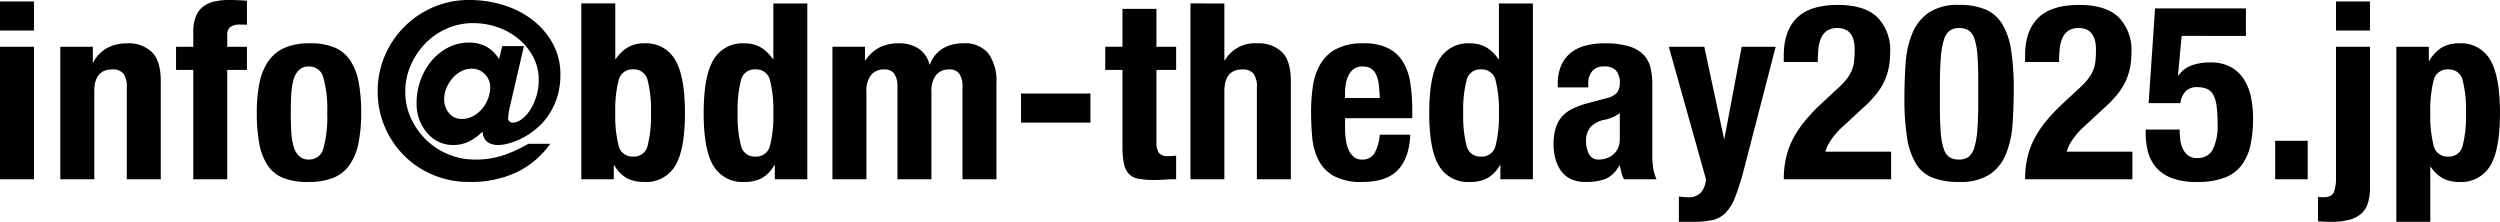 <svg xmlns="http://www.w3.org/2000/svg" width="467.084" height="41.446" viewBox="0 0 467.084 41.446">
  <path id="パス_2841" data-name="パス 2841" d="M2.346-33.212v5.428H8.694v-5.428Zm0,8.464V0H8.694V-24.748Zm11.27,0V0h6.348V-16.422q0-4.094,3.358-4.094a2.572,2.572,0,0,1,2.07.759,4.24,4.24,0,0,1,.644,2.691V0h6.348V-18.354q0-3.726-1.633-5.382a6.266,6.266,0,0,0-4.669-1.656,7.756,7.756,0,0,0-3.68.851A6.441,6.441,0,0,0,19.78-21.85h-.092v-2.9Zm24.84,4.324V0H44.8V-20.424h3.68v-4.324H44.8V-26.91a1.873,1.873,0,0,1,.552-1.518,2.98,2.98,0,0,1,1.886-.46h.6a3.472,3.472,0,0,1,.644.046V-33.35q-1.7-.138-3.4-.138a11.8,11.8,0,0,0-2.76.3,5.2,5.2,0,0,0-2.093.989,4.429,4.429,0,0,0-1.311,1.84,7.571,7.571,0,0,0-.46,2.806v2.806h-3.22v4.324Zm18.216,8.05q0-1.886.092-3.5a12.106,12.106,0,0,1,.437-2.76,3.941,3.941,0,0,1,1.035-1.794,2.588,2.588,0,0,1,1.84-.644,2.69,2.69,0,0,1,2.668,2.024,21.447,21.447,0,0,1,.736,6.67,21.447,21.447,0,0,1-.736,6.67A2.69,2.69,0,0,1,60.076-3.68a2.588,2.588,0,0,1-1.84-.644A3.941,3.941,0,0,1,57.2-6.118a12.106,12.106,0,0,1-.437-2.76Q56.672-10.488,56.672-12.374Zm-6.348,0a31.191,31.191,0,0,0,.46,5.681A10.777,10.777,0,0,0,52.348-2.6a6.406,6.406,0,0,0,2.99,2.392,12.24,12.24,0,0,0,4.738.713,11.84,11.84,0,0,0,4.577-.782,6.855,6.855,0,0,0,3.013-2.415,10.81,10.81,0,0,0,1.656-4.071,27.817,27.817,0,0,0,.506-5.612,31.1,31.1,0,0,0-.46-5.7A10.98,10.98,0,0,0,67.8-22.172a6.641,6.641,0,0,0-2.99-2.461,11.634,11.634,0,0,0-4.738-.759,10.988,10.988,0,0,0-4.577.851,7.345,7.345,0,0,0-3.013,2.484,10.811,10.811,0,0,0-1.656,4.071A27.817,27.817,0,0,0,50.324-12.374ZM96.186-24.886l-.6,2.438a6.4,6.4,0,0,0-2.415-2.346,6.679,6.679,0,0,0-3.151-.736,8.375,8.375,0,0,0-4.071.989,10.3,10.3,0,0,0-3.105,2.576,11.631,11.631,0,0,0-1.978,3.611,12.747,12.747,0,0,0-.69,4.14,8.556,8.556,0,0,0,.6,3.289,8.1,8.1,0,0,0,1.541,2.461,6.5,6.5,0,0,0,2.139,1.541,5.973,5.973,0,0,0,2.438.529,6.743,6.743,0,0,0,3.22-.736,8.97,8.97,0,0,0,2.3-1.7h.092q.23,2.438,2.99,2.438a7.827,7.827,0,0,0,1.886-.3,12.566,12.566,0,0,0,2.438-.943A14.456,14.456,0,0,0,102.4-9.315a12.157,12.157,0,0,0,2.323-2.507A13.141,13.141,0,0,0,106.4-15.2a13.57,13.57,0,0,0,.644-4.347,11.848,11.848,0,0,0-1.38-5.727,14.128,14.128,0,0,0-3.7-4.393A16.914,16.914,0,0,0,96.531-32.5a21.47,21.47,0,0,0-6.555-.989,16.659,16.659,0,0,0-6.647,1.334A17.193,17.193,0,0,0,77.9-28.5a17.193,17.193,0,0,0-3.657,5.428,16.659,16.659,0,0,0-1.334,6.647,16.659,16.659,0,0,0,1.334,6.647A16.921,16.921,0,0,0,77.9-4.37,16.755,16.755,0,0,0,83.329-.782,17.174,17.174,0,0,0,89.976.506a20.084,20.084,0,0,0,8.97-1.84,16.636,16.636,0,0,0,6.21-5.29h-4.094a26.26,26.26,0,0,1-4.37,2.047,16.2,16.2,0,0,1-5.612.9,12.826,12.826,0,0,1-4.991-.989,13.1,13.1,0,0,1-4.14-2.714,13.27,13.27,0,0,1-2.829-4.048,11.791,11.791,0,0,1-1.058-4.945,12.235,12.235,0,0,1,.966-4.784A13.483,13.483,0,0,1,81.7-25.254a12.8,12.8,0,0,1,4.025-2.852,12.007,12.007,0,0,1,5.037-1.058,13.677,13.677,0,0,1,4.6.782,12.552,12.552,0,0,1,3.91,2.208,11.012,11.012,0,0,1,2.714,3.358,8.981,8.981,0,0,1,1.012,4.232,10.206,10.206,0,0,1-.506,3.289,10.227,10.227,0,0,1-1.219,2.53,6.221,6.221,0,0,1-1.541,1.61,2.729,2.729,0,0,1-1.518.575.813.813,0,0,1-.92-.92,10.136,10.136,0,0,1,.276-1.886l2.668-11.5ZM85.33-15a5.29,5.29,0,0,1,.391-1.955A6.63,6.63,0,0,1,86.8-18.768a5.8,5.8,0,0,1,1.633-1.357,4.115,4.115,0,0,1,2.047-.529,3.323,3.323,0,0,1,2.438,1.012,3.377,3.377,0,0,1,1.012,2.484,5.949,5.949,0,0,1-.391,2.07,6.407,6.407,0,0,1-1.1,1.909,5.82,5.82,0,0,1-1.679,1.38,4.426,4.426,0,0,1-2.162.529,2.9,2.9,0,0,1-2.369-1.1A4.029,4.029,0,0,1,85.33-15Zm25.622-17.848V0h6.072V-2.622h.092a6.359,6.359,0,0,0,2.369,2.438,6.9,6.9,0,0,0,3.243.69,6.266,6.266,0,0,0,5.75-2.99q1.84-2.99,1.84-9.89t-1.84-9.959a6.23,6.23,0,0,0-5.75-3.059,5.985,5.985,0,0,0-3.059.736,7.209,7.209,0,0,0-2.277,2.208H117.3v-10.4Zm6.348,20.47a22.411,22.411,0,0,1,.621-6.1,2.621,2.621,0,0,1,2.737-2.047,2.593,2.593,0,0,1,2.691,2.047,22.411,22.411,0,0,1,.621,6.1,22.411,22.411,0,0,1-.621,6.095,2.593,2.593,0,0,1-2.691,2.047,2.621,2.621,0,0,1-2.737-2.047A22.411,22.411,0,0,1,117.3-12.374Zm29.808,9.752V0h6.072V-32.844h-6.348v10.4h-.092a7.209,7.209,0,0,0-2.277-2.208,5.985,5.985,0,0,0-3.059-.736,6.23,6.23,0,0,0-5.75,3.059q-1.84,3.059-1.84,9.959t1.84,9.89A6.266,6.266,0,0,0,141.4.506a6.9,6.9,0,0,0,3.243-.69,6.359,6.359,0,0,0,2.369-2.438Zm-6.946-9.752a22.411,22.411,0,0,1,.621-6.1,2.593,2.593,0,0,1,2.691-2.047,2.621,2.621,0,0,1,2.737,2.047,22.411,22.411,0,0,1,.621,6.1,22.411,22.411,0,0,1-.621,6.095,2.621,2.621,0,0,1-2.737,2.047,2.593,2.593,0,0,1-2.691-2.047A22.411,22.411,0,0,1,140.162-12.374Zm17.71-12.374V0h6.348V-16.284a4.78,4.78,0,0,1,.9-3.22,3.065,3.065,0,0,1,2.415-1.012,2.158,2.158,0,0,1,1.909.828,4.175,4.175,0,0,1,.575,2.392V0h6.348V-16.284a4.78,4.78,0,0,1,.9-3.22,3.065,3.065,0,0,1,2.415-1.012,2.158,2.158,0,0,1,1.909.828,4.175,4.175,0,0,1,.575,2.392V0h6.348V-17.986a8.757,8.757,0,0,0-1.495-5.5,5.564,5.564,0,0,0-4.669-1.909,7.361,7.361,0,0,0-3.887.989,5.629,5.629,0,0,0-2.369,2.967H176a4.909,4.909,0,0,0-2-2.944,6.456,6.456,0,0,0-3.7-1.012,8,8,0,0,0-3.565.736,7.283,7.283,0,0,0-2.691,2.438h-.092v-2.53Zm48.208,8.74H193.108v5.428H206.08Zm5.98-15.824v7.084h-3.22v4.324h3.22V-6.256a17.64,17.64,0,0,0,.23,3.128,4.357,4.357,0,0,0,.851,2,3.06,3.06,0,0,0,1.794,1.012,14.716,14.716,0,0,0,3.013.253q1.1,0,2.093-.069T222.088,0V-4.416q-.322.046-.69.069t-.736.023a2.117,2.117,0,0,1-1.817-.621,3.764,3.764,0,0,1-.437-2.093V-20.424h3.68v-4.324h-3.68v-7.084Zm12.7-1.012V0H231.1V-16.422q0-4.094,3.358-4.094a2.572,2.572,0,0,1,2.07.759,4.24,4.24,0,0,1,.644,2.691V0h6.348V-18.354q0-3.726-1.633-5.382a6.266,6.266,0,0,0-4.669-1.656,6.423,6.423,0,0,0-6.026,3.174H231.1V-32.844ZM260.13-15.18h-6.486v-.966a9.63,9.63,0,0,1,.161-1.748,5.685,5.685,0,0,1,.529-1.587,3.14,3.14,0,0,1,.989-1.15,2.7,2.7,0,0,1,1.587-.437,2.933,2.933,0,0,1,1.587.391,2.57,2.57,0,0,1,.966,1.15,6.423,6.423,0,0,1,.483,1.84Q260.084-16.606,260.13-15.18Zm-6.486,3.772H266.2v-1.426a33.236,33.236,0,0,0-.368-5.175,10.584,10.584,0,0,0-1.38-3.956,6.835,6.835,0,0,0-2.783-2.53,10.013,10.013,0,0,0-4.531-.9,10.736,10.736,0,0,0-5.152,1.058,7.492,7.492,0,0,0-2.967,2.852,11.536,11.536,0,0,0-1.38,4.094A32.227,32.227,0,0,0,247.3-12.6q0,2.346.207,4.692A11.969,11.969,0,0,0,248.63-3.68a7.141,7.141,0,0,0,2.852,3.036,10.554,10.554,0,0,0,5.382,1.15q4.554,0,6.67-2.254t2.3-6.578h-5.7a8.485,8.485,0,0,1-1.012,3.5,2.579,2.579,0,0,1-2.346,1.15,2.267,2.267,0,0,1-1.472-.483,3.479,3.479,0,0,1-.966-1.288,7,7,0,0,1-.529-1.84,13.9,13.9,0,0,1-.161-2.139ZM282.67-2.622V0h6.072V-32.844h-6.348v10.4H282.3a7.209,7.209,0,0,0-2.277-2.208,5.985,5.985,0,0,0-3.059-.736,6.23,6.23,0,0,0-5.75,3.059q-1.84,3.059-1.84,9.959t1.84,9.89a6.266,6.266,0,0,0,5.75,2.99,6.9,6.9,0,0,0,3.243-.69,6.359,6.359,0,0,0,2.369-2.438Zm-6.946-9.752a22.411,22.411,0,0,1,.621-6.1,2.593,2.593,0,0,1,2.691-2.047,2.621,2.621,0,0,1,2.737,2.047,22.411,22.411,0,0,1,.621,6.1,22.411,22.411,0,0,1-.621,6.095,2.621,2.621,0,0,1-2.737,2.047,2.593,2.593,0,0,1-2.691-2.047A22.411,22.411,0,0,1,275.724-12.374Zm29.256,0V-7.5a3.868,3.868,0,0,1-.368,1.748,3.517,3.517,0,0,1-.943,1.2,3.72,3.72,0,0,1-1.265.667,4.635,4.635,0,0,1-1.334.207,1.929,1.929,0,0,1-1.84-1.012,5.024,5.024,0,0,1-.552-2.438,3.9,3.9,0,0,1,.828-2.622,4.879,4.879,0,0,1,2.76-1.38,8.932,8.932,0,0,0,1.334-.437A5.7,5.7,0,0,0,304.98-12.374Zm-11.592-4.784h5.7v-.69a3.524,3.524,0,0,1,.736-2.346,2.724,2.724,0,0,1,2.208-.874,2.811,2.811,0,0,1,2.277.805,3.4,3.4,0,0,1,.667,2.231,2.825,2.825,0,0,1-.552,1.886,3.835,3.835,0,0,1-1.978,1.012l-3.588.966a15.253,15.253,0,0,0-2.829,1.058,6.148,6.148,0,0,0-1.932,1.495,5.81,5.81,0,0,0-1.127,2.162,10.867,10.867,0,0,0-.368,3.013,10.133,10.133,0,0,0,.322,2.507,7.125,7.125,0,0,0,1.012,2.277,4.754,4.754,0,0,0,1.84,1.587,6.226,6.226,0,0,0,2.806.575,10.3,10.3,0,0,0,3.749-.575,5.393,5.393,0,0,0,2.553-2.507h.092q.138.644.3,1.311A5.26,5.26,0,0,0,305.762,0h6.072a9.471,9.471,0,0,1-.621-2.07,17.521,17.521,0,0,1-.161-2.714V-17.8a12.8,12.8,0,0,0-.345-3.059,5.247,5.247,0,0,0-1.311-2.415,6.286,6.286,0,0,0-2.714-1.564,15.684,15.684,0,0,0-4.6-.552A14.1,14.1,0,0,0,298.7-25a7.4,7.4,0,0,0-2.76,1.288,6.306,6.306,0,0,0-1.863,2.346,8.379,8.379,0,0,0-.69,3.611ZM316.02,3.22V7.958H318.6a17.276,17.276,0,0,0,3.657-.322,4.963,4.963,0,0,0,2.484-1.357,8.629,8.629,0,0,0,1.794-2.944,46.824,46.824,0,0,0,1.587-4.991l5.98-23.092H327.75L324.53-7.636h-.092l-3.68-17.112h-6.624L321.08,0a4.355,4.355,0,0,1-.9,2.438,3.076,3.076,0,0,1-2.507.92A10.057,10.057,0,0,1,316.02,3.22ZM355.672,0V-5.152H343.39a7.543,7.543,0,0,1,1.058-2.185,13.785,13.785,0,0,1,2.3-2.6l3.68-3.4a22.751,22.751,0,0,0,2.346-2.415,11.984,11.984,0,0,0,1.564-2.415,11.038,11.038,0,0,0,.874-2.6,14.652,14.652,0,0,0,.276-2.921,8.7,8.7,0,0,0-2.392-6.578q-2.392-2.3-7.36-2.3-5.244,0-7.682,2.438t-2.438,6.992V-21.9h6.348q0-1.288.115-2.438a6.53,6.53,0,0,1,.506-2.024,3.3,3.3,0,0,1,1.1-1.38,3.325,3.325,0,0,1,1.955-.506q3.22,0,3.22,4.048a18.866,18.866,0,0,1-.115,2.208,6.193,6.193,0,0,1-.483,1.794,7.539,7.539,0,0,1-1.035,1.656,14.777,14.777,0,0,1-1.771,1.794l-2.668,2.484a34.611,34.611,0,0,0-3.151,3.289,19.341,19.341,0,0,0-2.254,3.335,14.854,14.854,0,0,0-1.334,3.588A17.9,17.9,0,0,0,335.616,0Zm2.484-15.18a47.3,47.3,0,0,0,.483,7.337,13.219,13.219,0,0,0,1.656,4.9,6.424,6.424,0,0,0,3.151,2.668,13.465,13.465,0,0,0,4.922.782,10.072,10.072,0,0,0,5.681-1.38,8.343,8.343,0,0,0,3.059-3.795,17.635,17.635,0,0,0,1.242-5.543q.23-3.128.23-6.532a47.3,47.3,0,0,0-.483-7.337,13.219,13.219,0,0,0-1.656-4.9,6.837,6.837,0,0,0-3.128-2.737,12.446,12.446,0,0,0-4.945-.851,9.7,9.7,0,0,0-5.681,1.449,8.782,8.782,0,0,0-3.059,3.864,17.634,17.634,0,0,0-1.242,5.543Q358.156-18.584,358.156-15.18Zm6.624,1.426V-17.3q0-3.128.161-5.244a15.94,15.94,0,0,1,.552-3.381,3.486,3.486,0,0,1,1.081-1.794,2.867,2.867,0,0,1,1.794-.529,3.352,3.352,0,0,1,1.748.414,2.857,2.857,0,0,1,1.1,1.541,12.137,12.137,0,0,1,.575,3.082q.161,1.955.161,5.037v3.542q0,3.128-.161,5.244A15.942,15.942,0,0,1,371.243-6a3.486,3.486,0,0,1-1.081,1.794,2.867,2.867,0,0,1-1.794.529,3.352,3.352,0,0,1-1.748-.414,2.857,2.857,0,0,1-1.1-1.541,12.137,12.137,0,0,1-.575-3.082Q364.78-10.672,364.78-13.754ZM400.752,0V-5.152H388.47a7.543,7.543,0,0,1,1.058-2.185,13.785,13.785,0,0,1,2.3-2.6l3.68-3.4a22.751,22.751,0,0,0,2.346-2.415,11.984,11.984,0,0,0,1.564-2.415,11.038,11.038,0,0,0,.874-2.6,14.652,14.652,0,0,0,.276-2.921,8.7,8.7,0,0,0-2.392-6.578q-2.392-2.3-7.36-2.3-5.244,0-7.682,2.438T380.7-23.138V-21.9h6.348q0-1.288.115-2.438a6.53,6.53,0,0,1,.506-2.024,3.3,3.3,0,0,1,1.1-1.38,3.325,3.325,0,0,1,1.955-.506q3.22,0,3.22,4.048a18.866,18.866,0,0,1-.115,2.208,6.193,6.193,0,0,1-.483,1.794,7.539,7.539,0,0,1-1.035,1.656,14.777,14.777,0,0,1-1.771,1.794l-2.668,2.484a34.611,34.611,0,0,0-3.151,3.289,19.341,19.341,0,0,0-2.254,3.335,14.854,14.854,0,0,0-1.334,3.588A17.9,17.9,0,0,0,380.7,0Zm21.206-26.772v-5.152H404.984l-1.2,17.71h5.934a3.827,3.827,0,0,1,.943-2.185,2.859,2.859,0,0,1,2.185-.805,4.6,4.6,0,0,1,1.84.322,2.468,2.468,0,0,1,1.173,1.1,6.09,6.09,0,0,1,.621,2.116,25.3,25.3,0,0,1,.184,3.358,9.932,9.932,0,0,1-.9,4.761A3.139,3.139,0,0,1,412.8-3.956a2.6,2.6,0,0,1-1.7-.529,3.458,3.458,0,0,1-.989-1.334,5.821,5.821,0,0,1-.437-1.725q-.092-.92-.092-1.748h-6.348v.874a14.01,14.01,0,0,0,.345,2.967,7.572,7.572,0,0,0,1.357,2.944,7.024,7.024,0,0,0,2.921,2.185,12.685,12.685,0,0,0,4.991.828A14.079,14.079,0,0,0,418-.3a7.154,7.154,0,0,0,3.2-2.392,9.58,9.58,0,0,0,1.633-3.8,24.2,24.2,0,0,0,.46-4.922,19.537,19.537,0,0,0-.368-3.8,10.118,10.118,0,0,0-1.265-3.335,6.816,6.816,0,0,0-2.438-2.369,7.635,7.635,0,0,0-3.887-.9,9.888,9.888,0,0,0-3.588.575,5.21,5.21,0,0,0-2.392,1.863h-.092l.69-7.406ZM433.5-7.176h-6.072V0H433.5Zm5.29-26.036v5.428h6.348v-5.428Zm0,8.464V-.46a7.945,7.945,0,0,1-.391,2.875q-.391.943-1.955.943h-.506a1.612,1.612,0,0,1-.506-.092v4.6q.69.046,1.288.069t1.15.023a12.648,12.648,0,0,0,3.519-.414,5.28,5.28,0,0,0,2.231-1.219,4.453,4.453,0,0,0,1.173-2,9.985,9.985,0,0,0,.345-2.76V-24.748Zm11.27,0V7.958h6.348V-2.3h.092a6.5,6.5,0,0,0,2.277,2.139,6.485,6.485,0,0,0,3.059.667,6.266,6.266,0,0,0,5.75-2.99q1.84-2.99,1.84-9.89t-1.84-9.959a6.23,6.23,0,0,0-5.75-3.059,6.384,6.384,0,0,0-3.243.759,6.958,6.958,0,0,0-2.369,2.507h-.092v-2.622Zm6.348,12.374a22.411,22.411,0,0,1,.621-6.1,2.621,2.621,0,0,1,2.737-2.047,2.593,2.593,0,0,1,2.691,2.047,22.411,22.411,0,0,1,.621,6.1,22.411,22.411,0,0,1-.621,6.095,2.593,2.593,0,0,1-2.691,2.047,2.621,2.621,0,0,1-2.737-2.047A22.411,22.411,0,0,1,456.412-12.374Z" transform="translate(-2.346 33.488)"/>
</svg>
